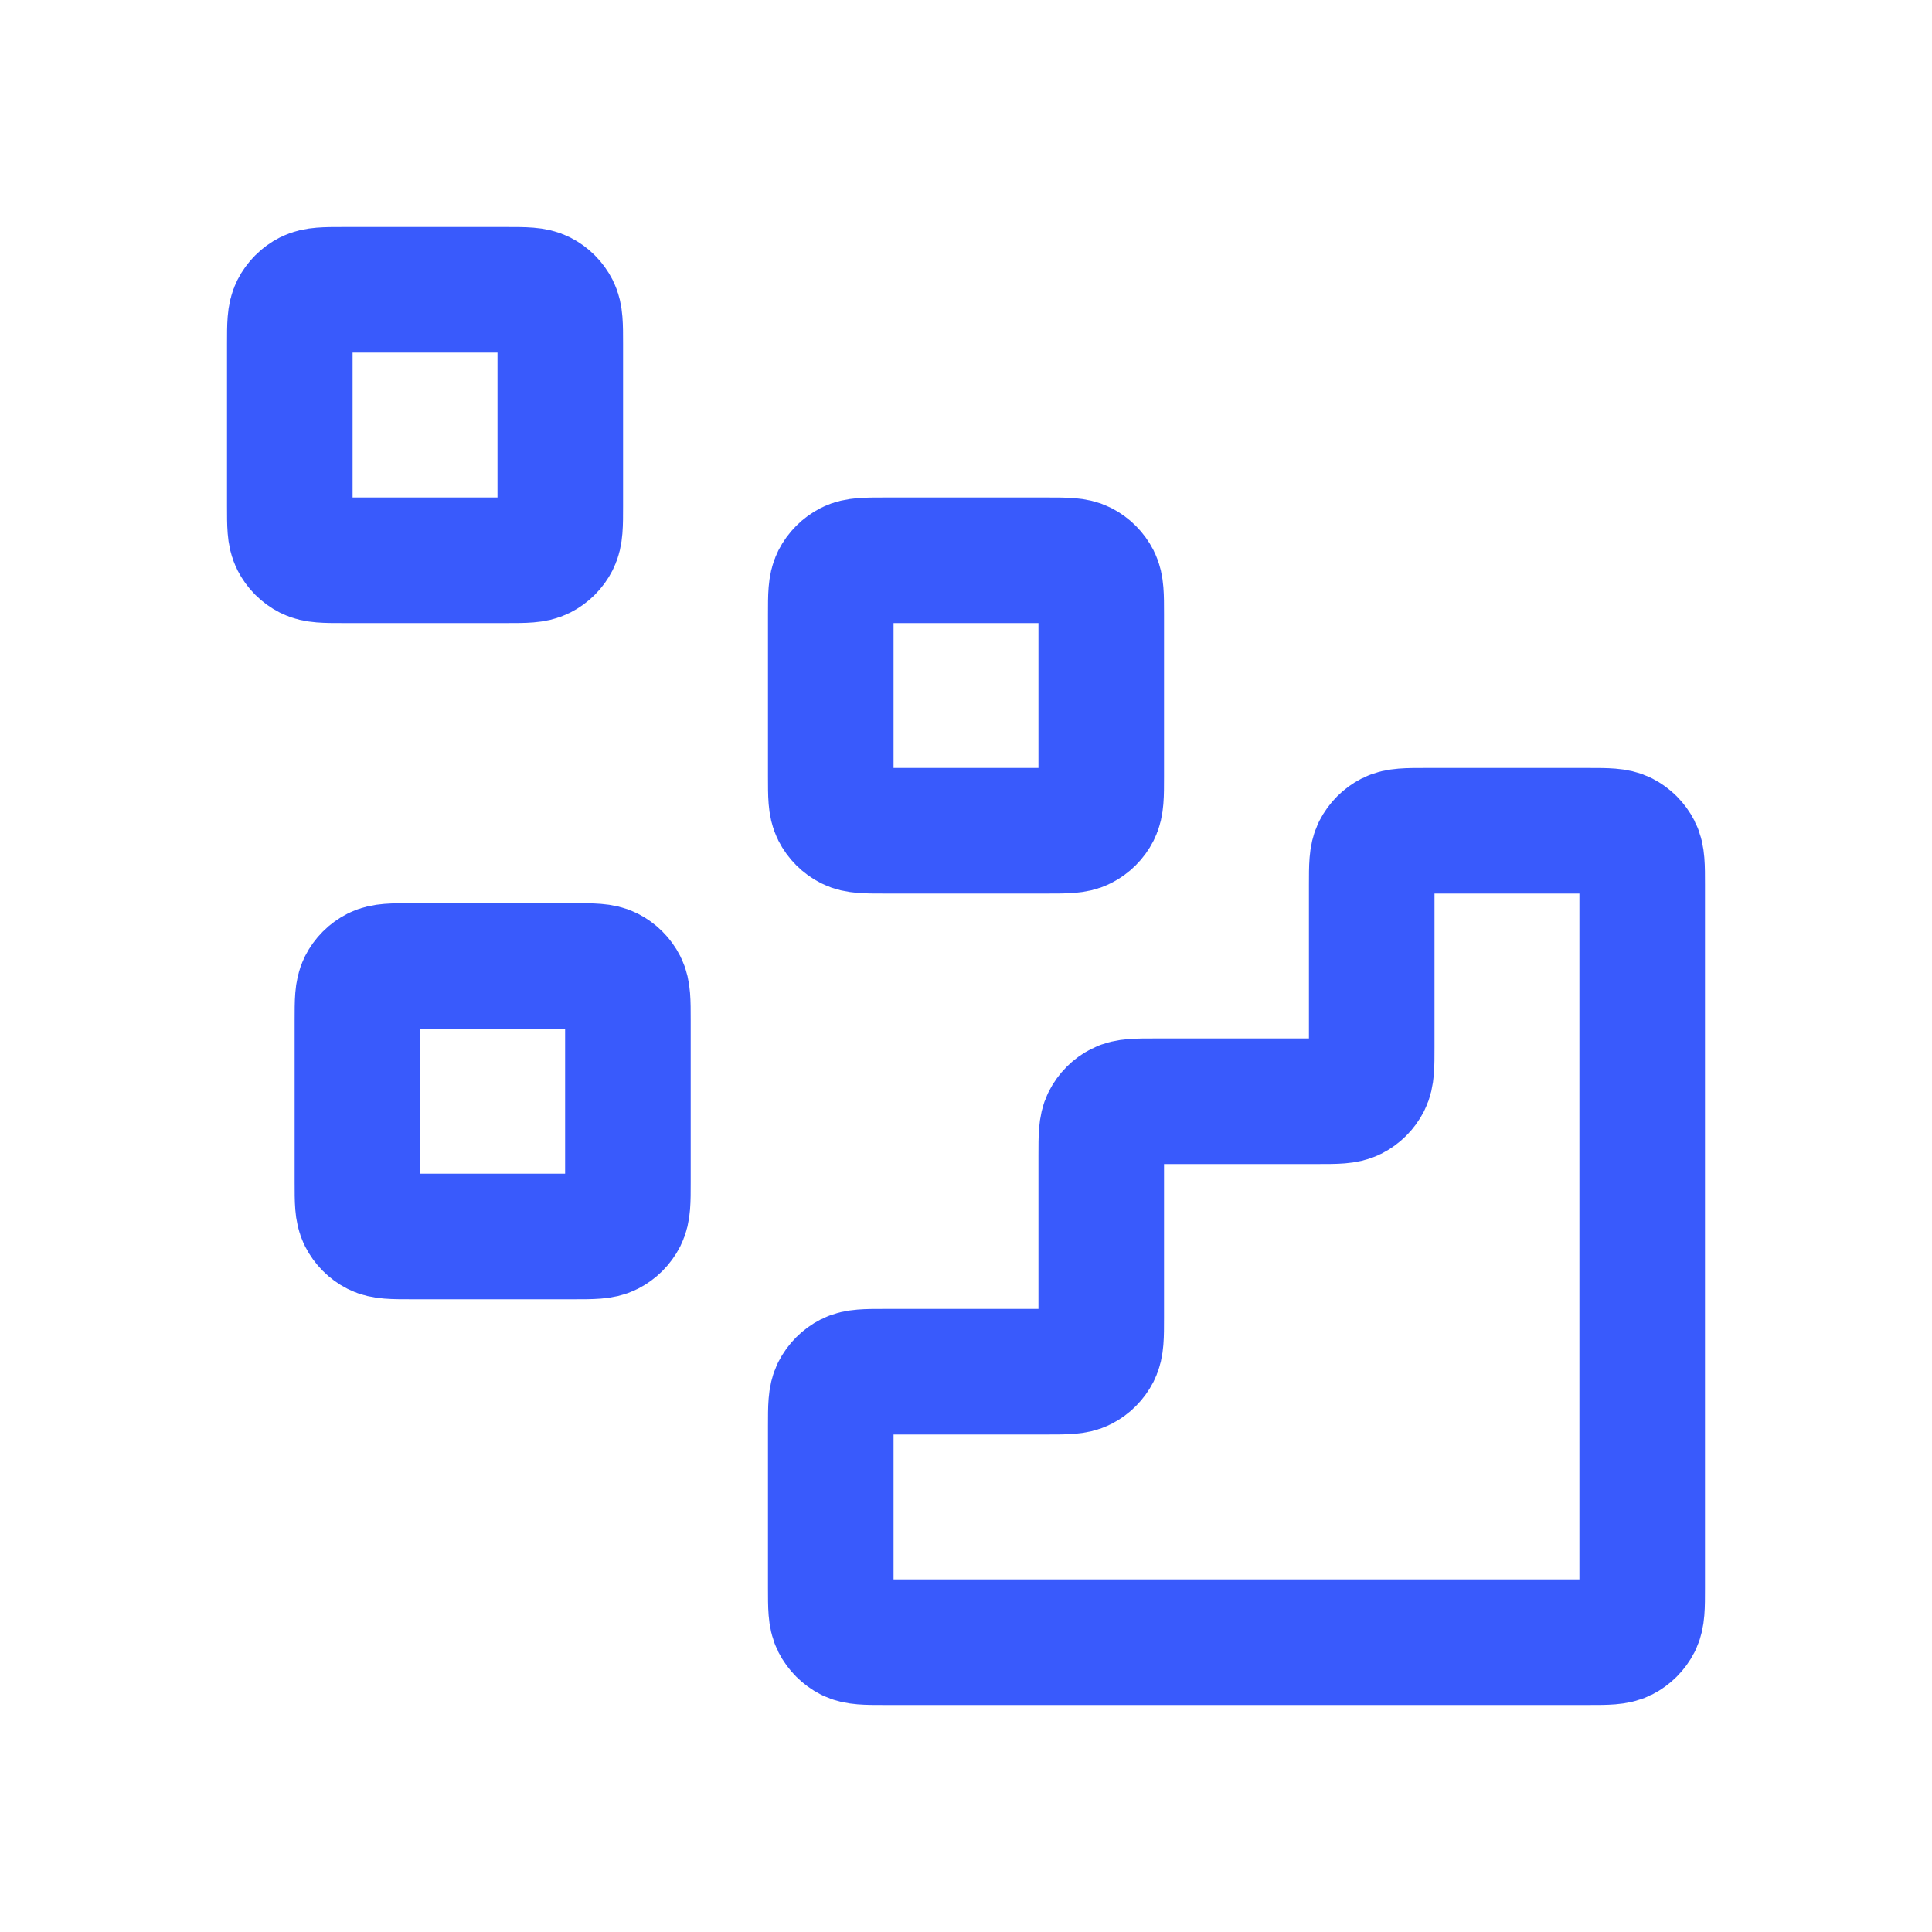 <svg width="40" height="40" viewBox="0 0 40 40" fill="none" xmlns="http://www.w3.org/2000/svg">
<path d="M32.88 34C33.272 34 33.468 34 33.618 33.924C33.749 33.857 33.857 33.749 33.924 33.618C34 33.468 34 33.272 34 32.88V18.32C34 17.928 34 17.732 33.924 17.582C33.857 17.451 33.749 17.343 33.618 17.276C33.468 17.2 33.272 17.2 32.88 17.2L29.52 17.2C29.128 17.2 28.932 17.2 28.782 17.276C28.651 17.343 28.543 17.451 28.476 17.582C28.4 17.732 28.4 17.928 28.4 18.32V21.68C28.4 22.072 28.4 22.268 28.324 22.418C28.257 22.549 28.149 22.657 28.018 22.724C27.868 22.8 27.672 22.8 27.28 22.8H23.92C23.528 22.8 23.332 22.8 23.182 22.876C23.05 22.943 22.943 23.05 22.876 23.182C22.8 23.332 22.8 23.528 22.8 23.92V27.28C22.8 27.672 22.8 27.868 22.724 28.018C22.657 28.149 22.549 28.257 22.418 28.324C22.268 28.4 22.072 28.4 21.68 28.4H18.32C17.928 28.4 17.732 28.4 17.582 28.476C17.451 28.543 17.343 28.651 17.276 28.782C17.2 28.932 17.2 29.128 17.2 29.52V32.88C17.2 33.272 17.2 33.468 17.276 33.618C17.343 33.749 17.451 33.857 17.582 33.924C17.732 34 17.928 34 18.32 34L32.88 34Z" stroke="#395AFC" stroke-width="2.6" stroke-linecap="round" stroke-linejoin="round"/>
<path d="M17.2 12.72C17.2 12.328 17.2 12.132 17.276 11.982C17.343 11.851 17.451 11.743 17.582 11.676C17.732 11.6 17.928 11.6 18.32 11.6H21.68C22.072 11.6 22.268 11.6 22.418 11.676C22.549 11.743 22.657 11.851 22.724 11.982C22.8 12.132 22.8 12.328 22.8 12.72V16.08C22.8 16.472 22.8 16.668 22.724 16.818C22.657 16.95 22.549 17.057 22.418 17.124C22.268 17.2 22.072 17.2 21.68 17.2H18.32C17.928 17.2 17.732 17.2 17.582 17.124C17.451 17.057 17.343 16.95 17.276 16.818C17.2 16.668 17.2 16.472 17.2 16.08V12.72Z" stroke="#395AFC" stroke-width="2.6" stroke-linecap="round" stroke-linejoin="round"/>
<path d="M7.4 21.12C7.4 20.728 7.4 20.532 7.476 20.382C7.543 20.25 7.65 20.143 7.782 20.076C7.932 20 8.128 20 8.52 20H11.88C12.272 20 12.468 20 12.618 20.076C12.749 20.143 12.857 20.25 12.924 20.382C13 20.532 13 20.728 13 21.12V24.48C13 24.872 13 25.068 12.924 25.218C12.857 25.349 12.749 25.457 12.618 25.524C12.468 25.6 12.272 25.6 11.88 25.6H8.52C8.128 25.6 7.932 25.6 7.782 25.524C7.65 25.457 7.543 25.349 7.476 25.218C7.4 25.068 7.4 24.872 7.4 24.48V21.12Z" stroke="#395AFC" stroke-width="2.6" stroke-linecap="round" stroke-linejoin="round"/>
<path d="M6 7.12C6 6.728 6 6.532 6.076 6.382C6.143 6.25 6.25 6.143 6.382 6.076C6.532 6 6.728 6 7.12 6H10.48C10.872 6 11.068 6 11.218 6.076C11.35 6.143 11.457 6.25 11.524 6.382C11.6 6.532 11.6 6.728 11.6 7.12V10.48C11.6 10.872 11.6 11.068 11.524 11.218C11.457 11.35 11.35 11.457 11.218 11.524C11.068 11.6 10.872 11.6 10.48 11.6H7.12C6.728 11.6 6.532 11.6 6.382 11.524C6.25 11.457 6.143 11.35 6.076 11.218C6 11.068 6 10.872 6 10.48V7.12Z" stroke="#395AFC" stroke-width="2.6" stroke-linecap="round" stroke-linejoin="round"/>
</svg>
